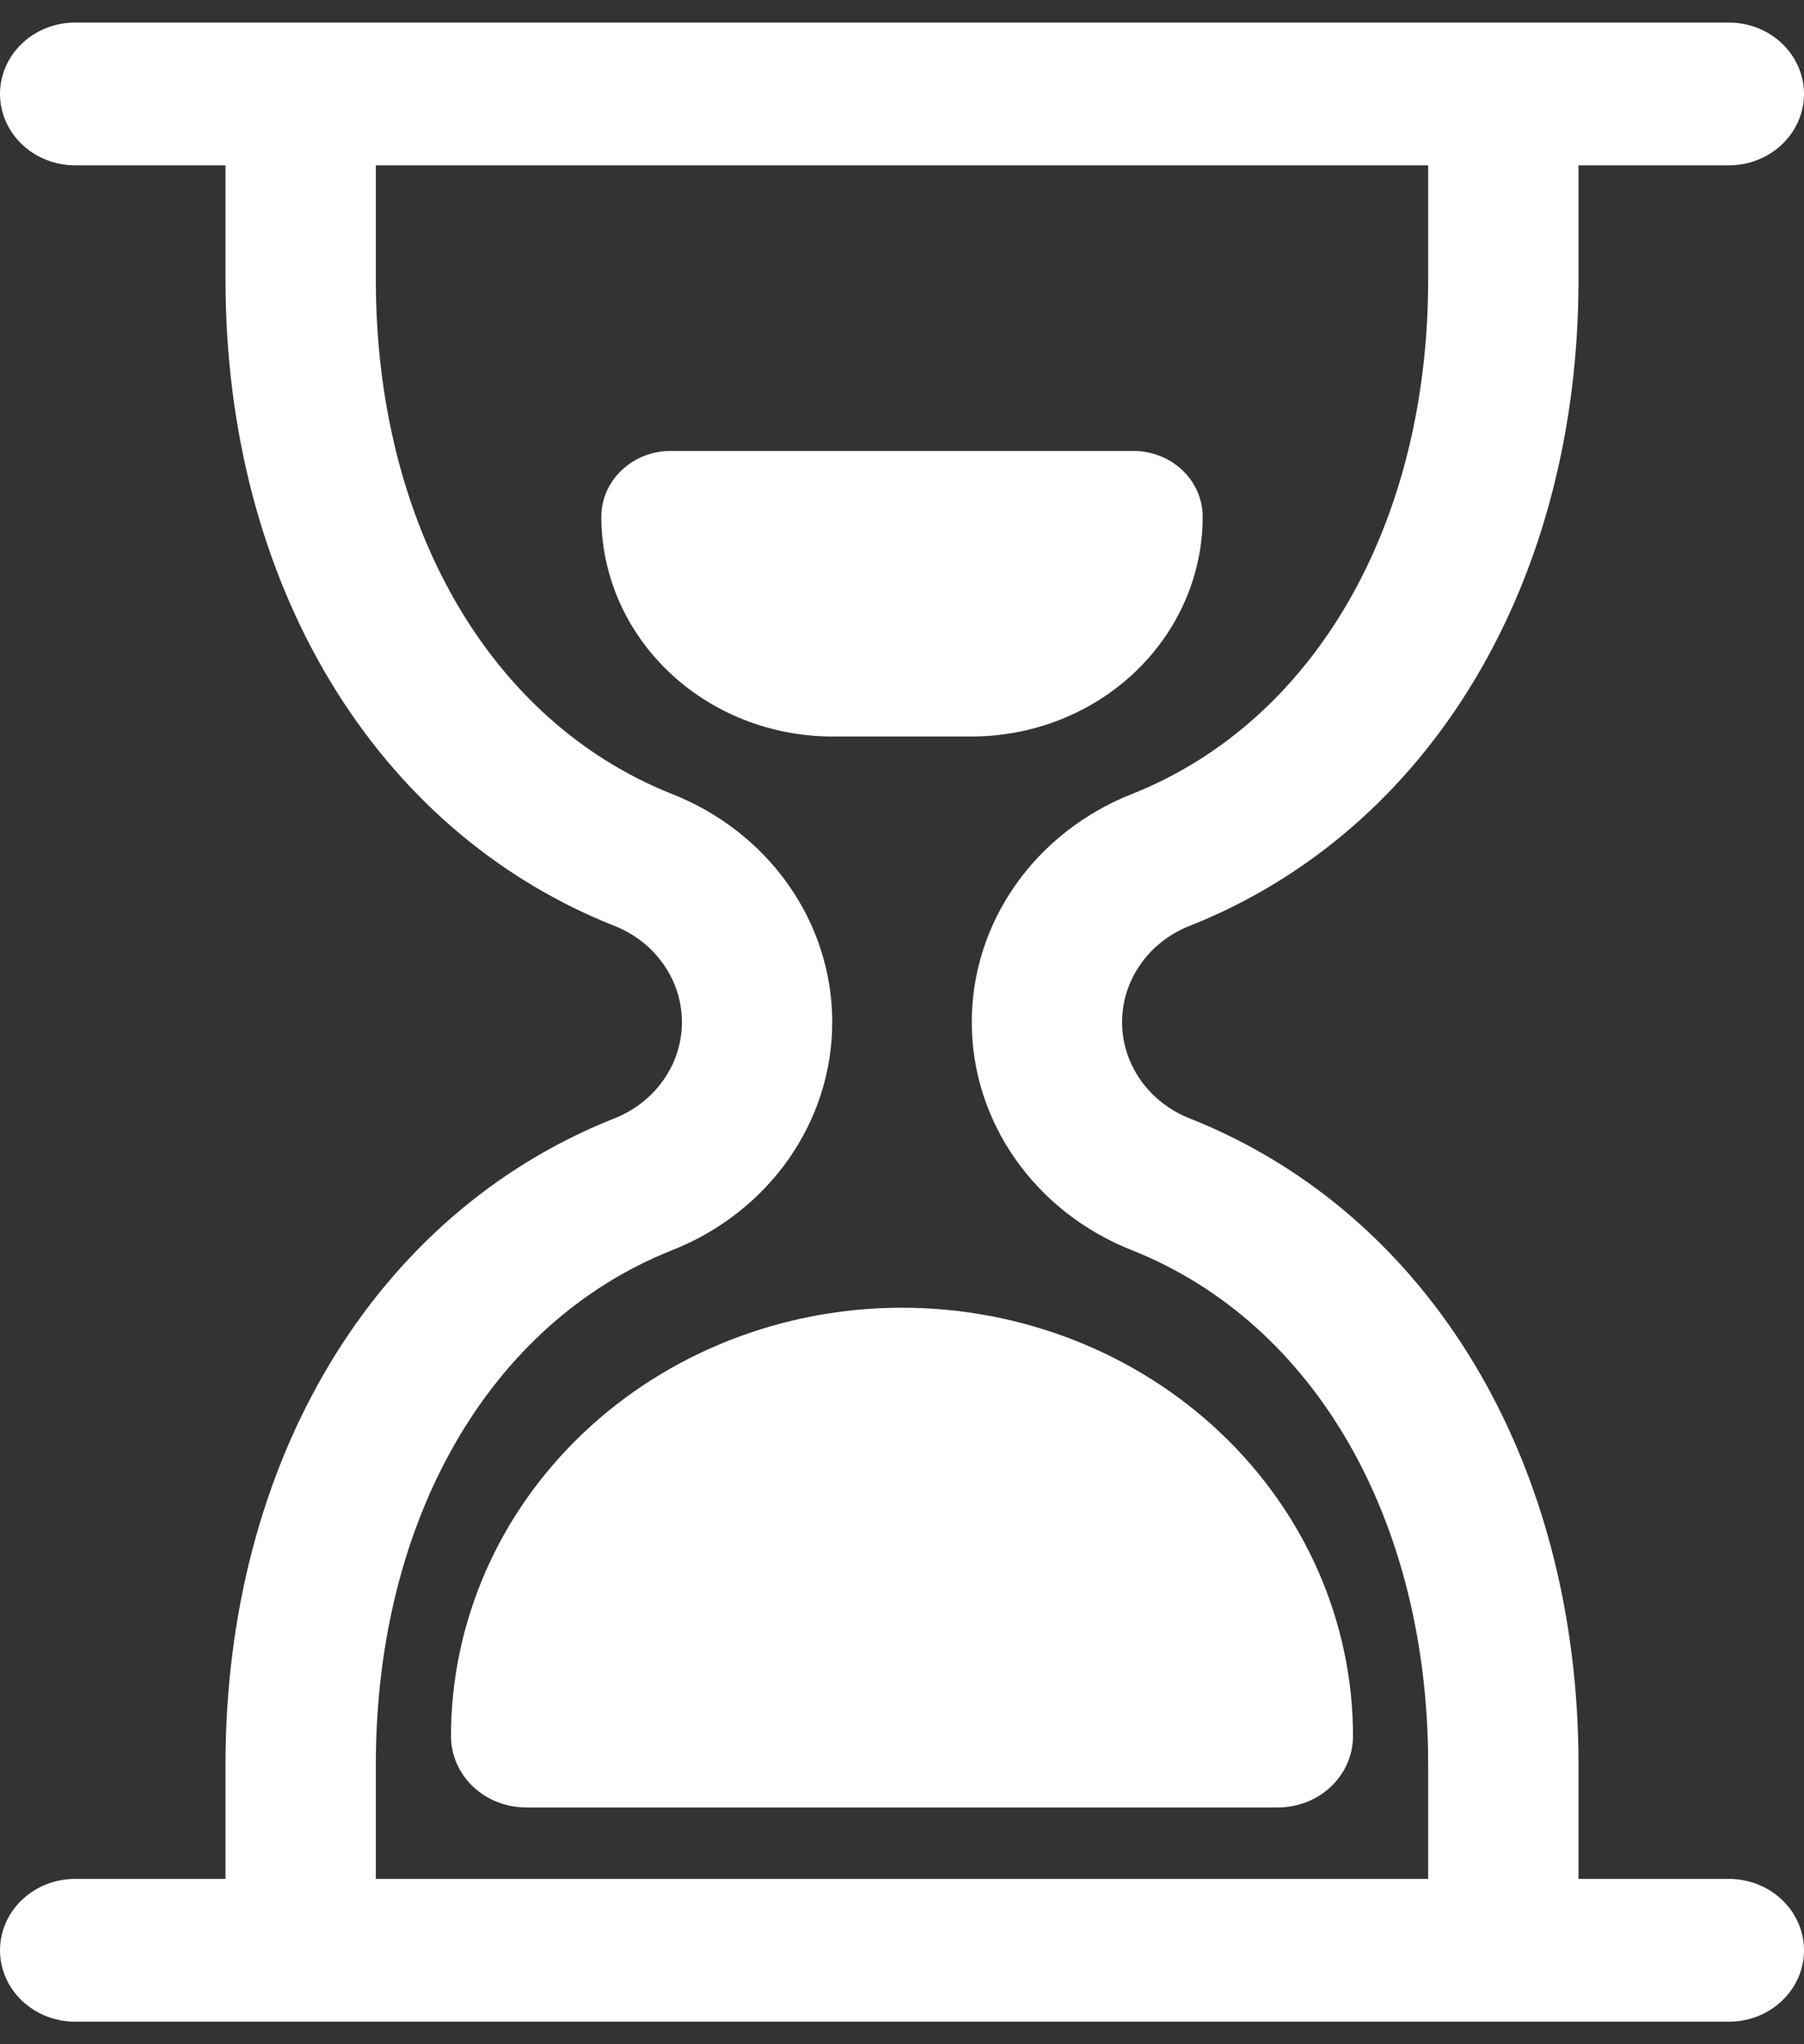 <svg xmlns="http://www.w3.org/2000/svg" width="30" height="34" viewBox="0 0 30 34" fill="none"><rect x="0" y="0" width="30" height="34" fill="#333333" stroke="none"/><path d="M15 21.75C16.989 21.75 18.897 22.501 20.303 23.837C21.71 25.173 22.5 26.985 22.5 28.875C22.5 29.19 22.368 29.492 22.134 29.715C21.899 29.937 21.581 30.062 21.25 30.062H8.75C8.418 30.062 8.101 29.937 7.866 29.715C7.632 29.492 7.5 29.19 7.5 28.875C7.5 26.985 8.29 25.173 9.697 23.837C11.103 22.501 13.011 21.75 15 21.75ZM13.848 12.25H16.152C16.658 12.25 17.158 12.155 17.625 11.972C18.092 11.788 18.516 11.519 18.873 11.179C19.23 10.84 19.514 10.437 19.707 9.994C19.901 9.55 20 9.075 20 8.595C20 8.304 19.879 8.026 19.663 7.821C19.446 7.615 19.153 7.5 18.848 7.5H11.152C10.847 7.5 10.554 7.615 10.338 7.821C10.121 8.026 10 8.304 10 8.595C10 9.075 10.1 9.55 10.293 9.994C10.486 10.437 10.77 10.84 11.127 11.179C11.484 11.519 11.908 11.788 12.375 11.972C12.842 12.155 13.342 12.25 13.848 12.25ZM30 32.438C30 32.593 29.968 32.748 29.905 32.892C29.842 33.036 29.75 33.167 29.634 33.277C29.518 33.388 29.38 33.475 29.229 33.535C29.077 33.594 28.914 33.625 28.75 33.625H1.25C0.918 33.625 0.601 33.5 0.366 33.277C0.132 33.054 0 32.752 0 32.438C0 32.123 0.132 31.82 0.366 31.598C0.601 31.375 0.918 31.25 1.25 31.25H3.75V29.351C3.75 24.311 6.221 20.195 10.199 18.608C10.536 18.479 10.825 18.256 11.028 17.97C11.232 17.683 11.34 17.346 11.34 17C11.34 16.654 11.232 16.317 11.028 16.03C10.825 15.743 10.536 15.521 10.199 15.392C6.221 13.805 3.75 9.689 3.75 4.65V2.75H1.25C0.918 2.75 0.601 2.625 0.366 2.402C0.132 2.179 0 1.877 0 1.562C0 1.248 0.132 0.946 0.366 0.723C0.601 0.5 0.918 0.375 1.25 0.375H28.75C29.081 0.375 29.399 0.5 29.634 0.723C29.868 0.946 30 1.248 30 1.562C30 1.877 29.868 2.179 29.634 2.402C29.399 2.625 29.081 2.75 28.75 2.75H26.25V4.65C26.25 9.689 23.779 13.805 19.801 15.392C19.464 15.521 19.175 15.743 18.972 16.03C18.768 16.317 18.66 16.654 18.66 17C18.66 17.346 18.768 17.683 18.972 17.97C19.175 18.256 19.464 18.479 19.801 18.608C23.779 20.195 26.25 24.311 26.25 29.351V31.25H28.75C28.914 31.25 29.077 31.281 29.229 31.34C29.38 31.4 29.518 31.487 29.634 31.598C29.75 31.708 29.842 31.839 29.905 31.983C29.968 32.127 30 32.282 30 32.438ZM23.75 31.25V29.351C23.75 25.285 21.866 22.008 18.834 20.798C18.043 20.488 17.366 19.961 16.89 19.285C16.414 18.609 16.16 17.814 16.16 17C16.16 16.186 16.414 15.391 16.89 14.715C17.366 14.039 18.043 13.512 18.834 13.202C21.866 11.992 23.75 8.715 23.75 4.65V2.75H6.25V4.65C6.25 8.715 8.134 11.992 11.166 13.202C11.957 13.512 12.634 14.039 13.11 14.715C13.586 15.391 13.84 16.186 13.84 17C13.84 17.814 13.586 18.609 13.11 19.285C12.634 19.961 11.957 20.488 11.166 20.798C8.134 22.008 6.25 25.285 6.25 29.351V31.25H23.75Z" fill="white"></path></svg>
